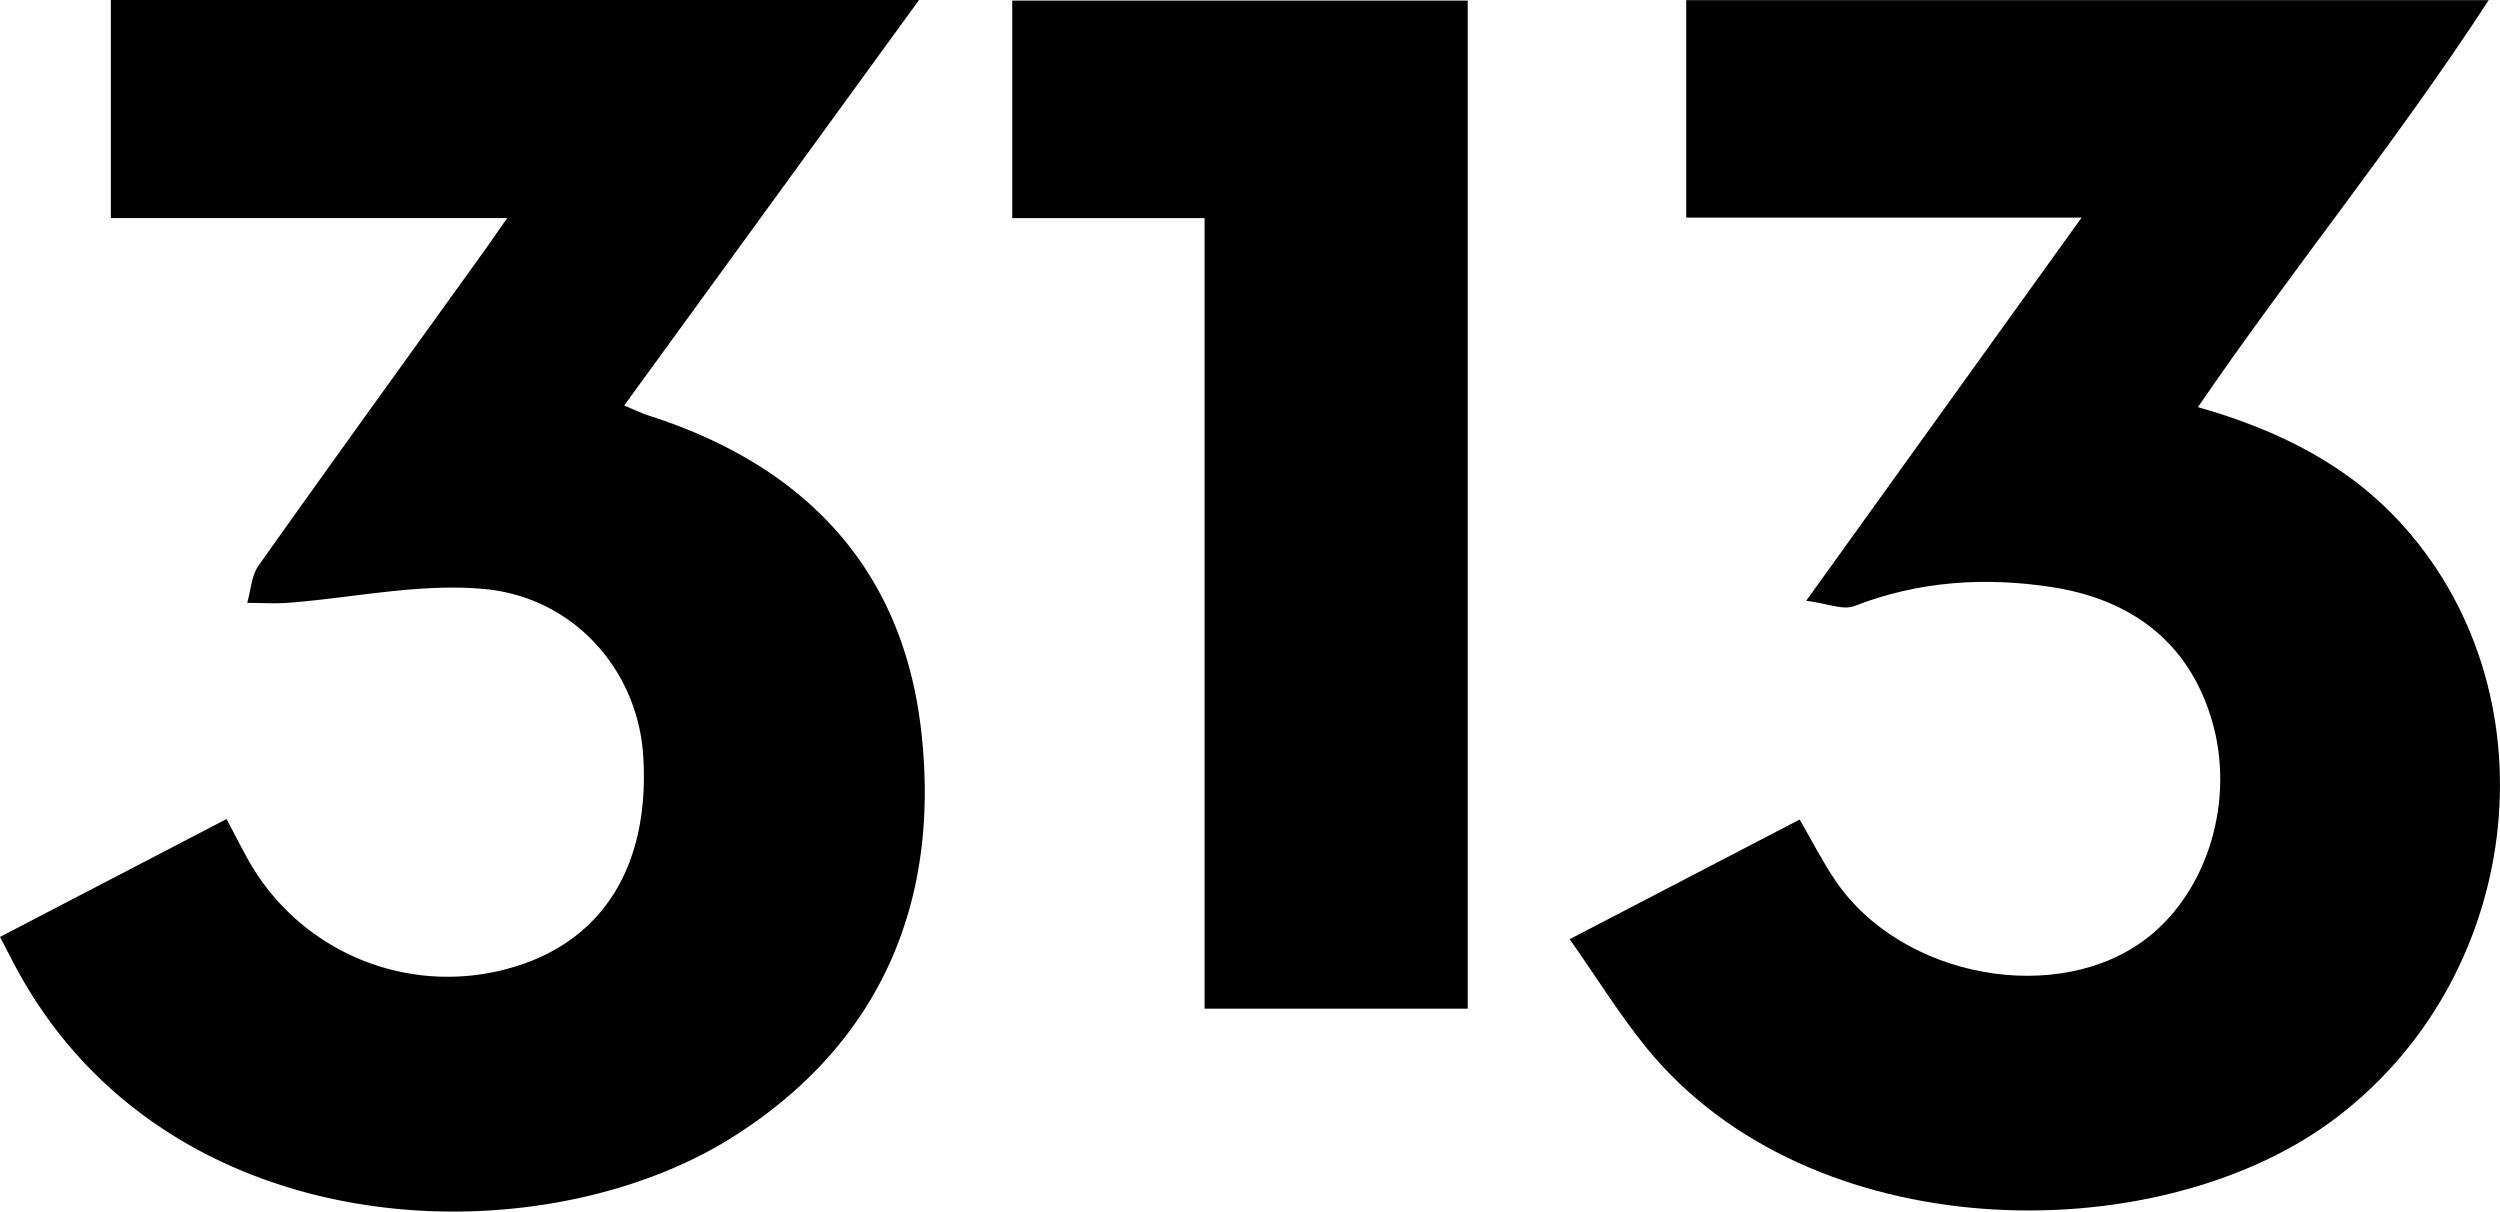 <svg xmlns="http://www.w3.org/2000/svg" viewBox="0 0 879.48 426.23"><g id="Capa_2" data-name="Capa 2"><g id="Capa_2-2" data-name="Capa 2"><path d="M39,76.72V0H323.31C287.4,49.4,253.73,95.69,219.58,142.66c3.51,1.46,6,2.68,8.53,3.5,54.16,17.28,89,52.93,95.83,109.85,7.22,60.22-13.52,110.64-66,143.89C189.75,443,61.54,439,7.52,343.8,5,339.42,2.79,334.89,0,329.6l79.7-41.47c2.78,5.27,5.07,9.77,7.52,14.18a80.4,80.4,0,0,0,94.29,37.63c31.17-9.65,47.17-36.12,44.77-74.05-1.89-30-24.33-56-56.54-58.74-22.39-1.94-45.36,3.12-68.08,4.89-4.87.38-9.8.05-14.69.05,1.28-4.41,1.49-9.59,4-13.13,26.06-36.78,52.5-73.3,78.81-109.9,2.44-3.39,4.81-6.85,8.66-12.34Z"/><path d="M552.21,330.39l80.89-42.08c4.29,7.37,8,14.71,12.58,21.47,23.32,34.47,78.74,44.44,109.93,20,21.14-16.6,30.86-48.44,22.43-76.65-8.3-27.79-28.84-42.39-56.33-46.61-23.39-3.59-46.76-2.12-69.36,6.68-4,1.55-9.48-.91-16.94-1.86,33.53-46.64,64.4-89.59,96.87-134.78H593.21V.05h282.3c-32.92,50.54-69.43,95.1-102.29,143.18,28.36,8.05,53.38,20.49,72.66,42.22,53.81,60.64,41.42,160-26,209.24-62.43,45.59-183.13,44.54-240.59-26-9.4-11.53-17.27-24.31-27.09-38.29"/><polygon points="516.33 354.84 423.76 354.84 423.76 76.74 356.1 76.74 356.1 0.21 516.33 0.21 516.33 354.84"/></g></g></svg>